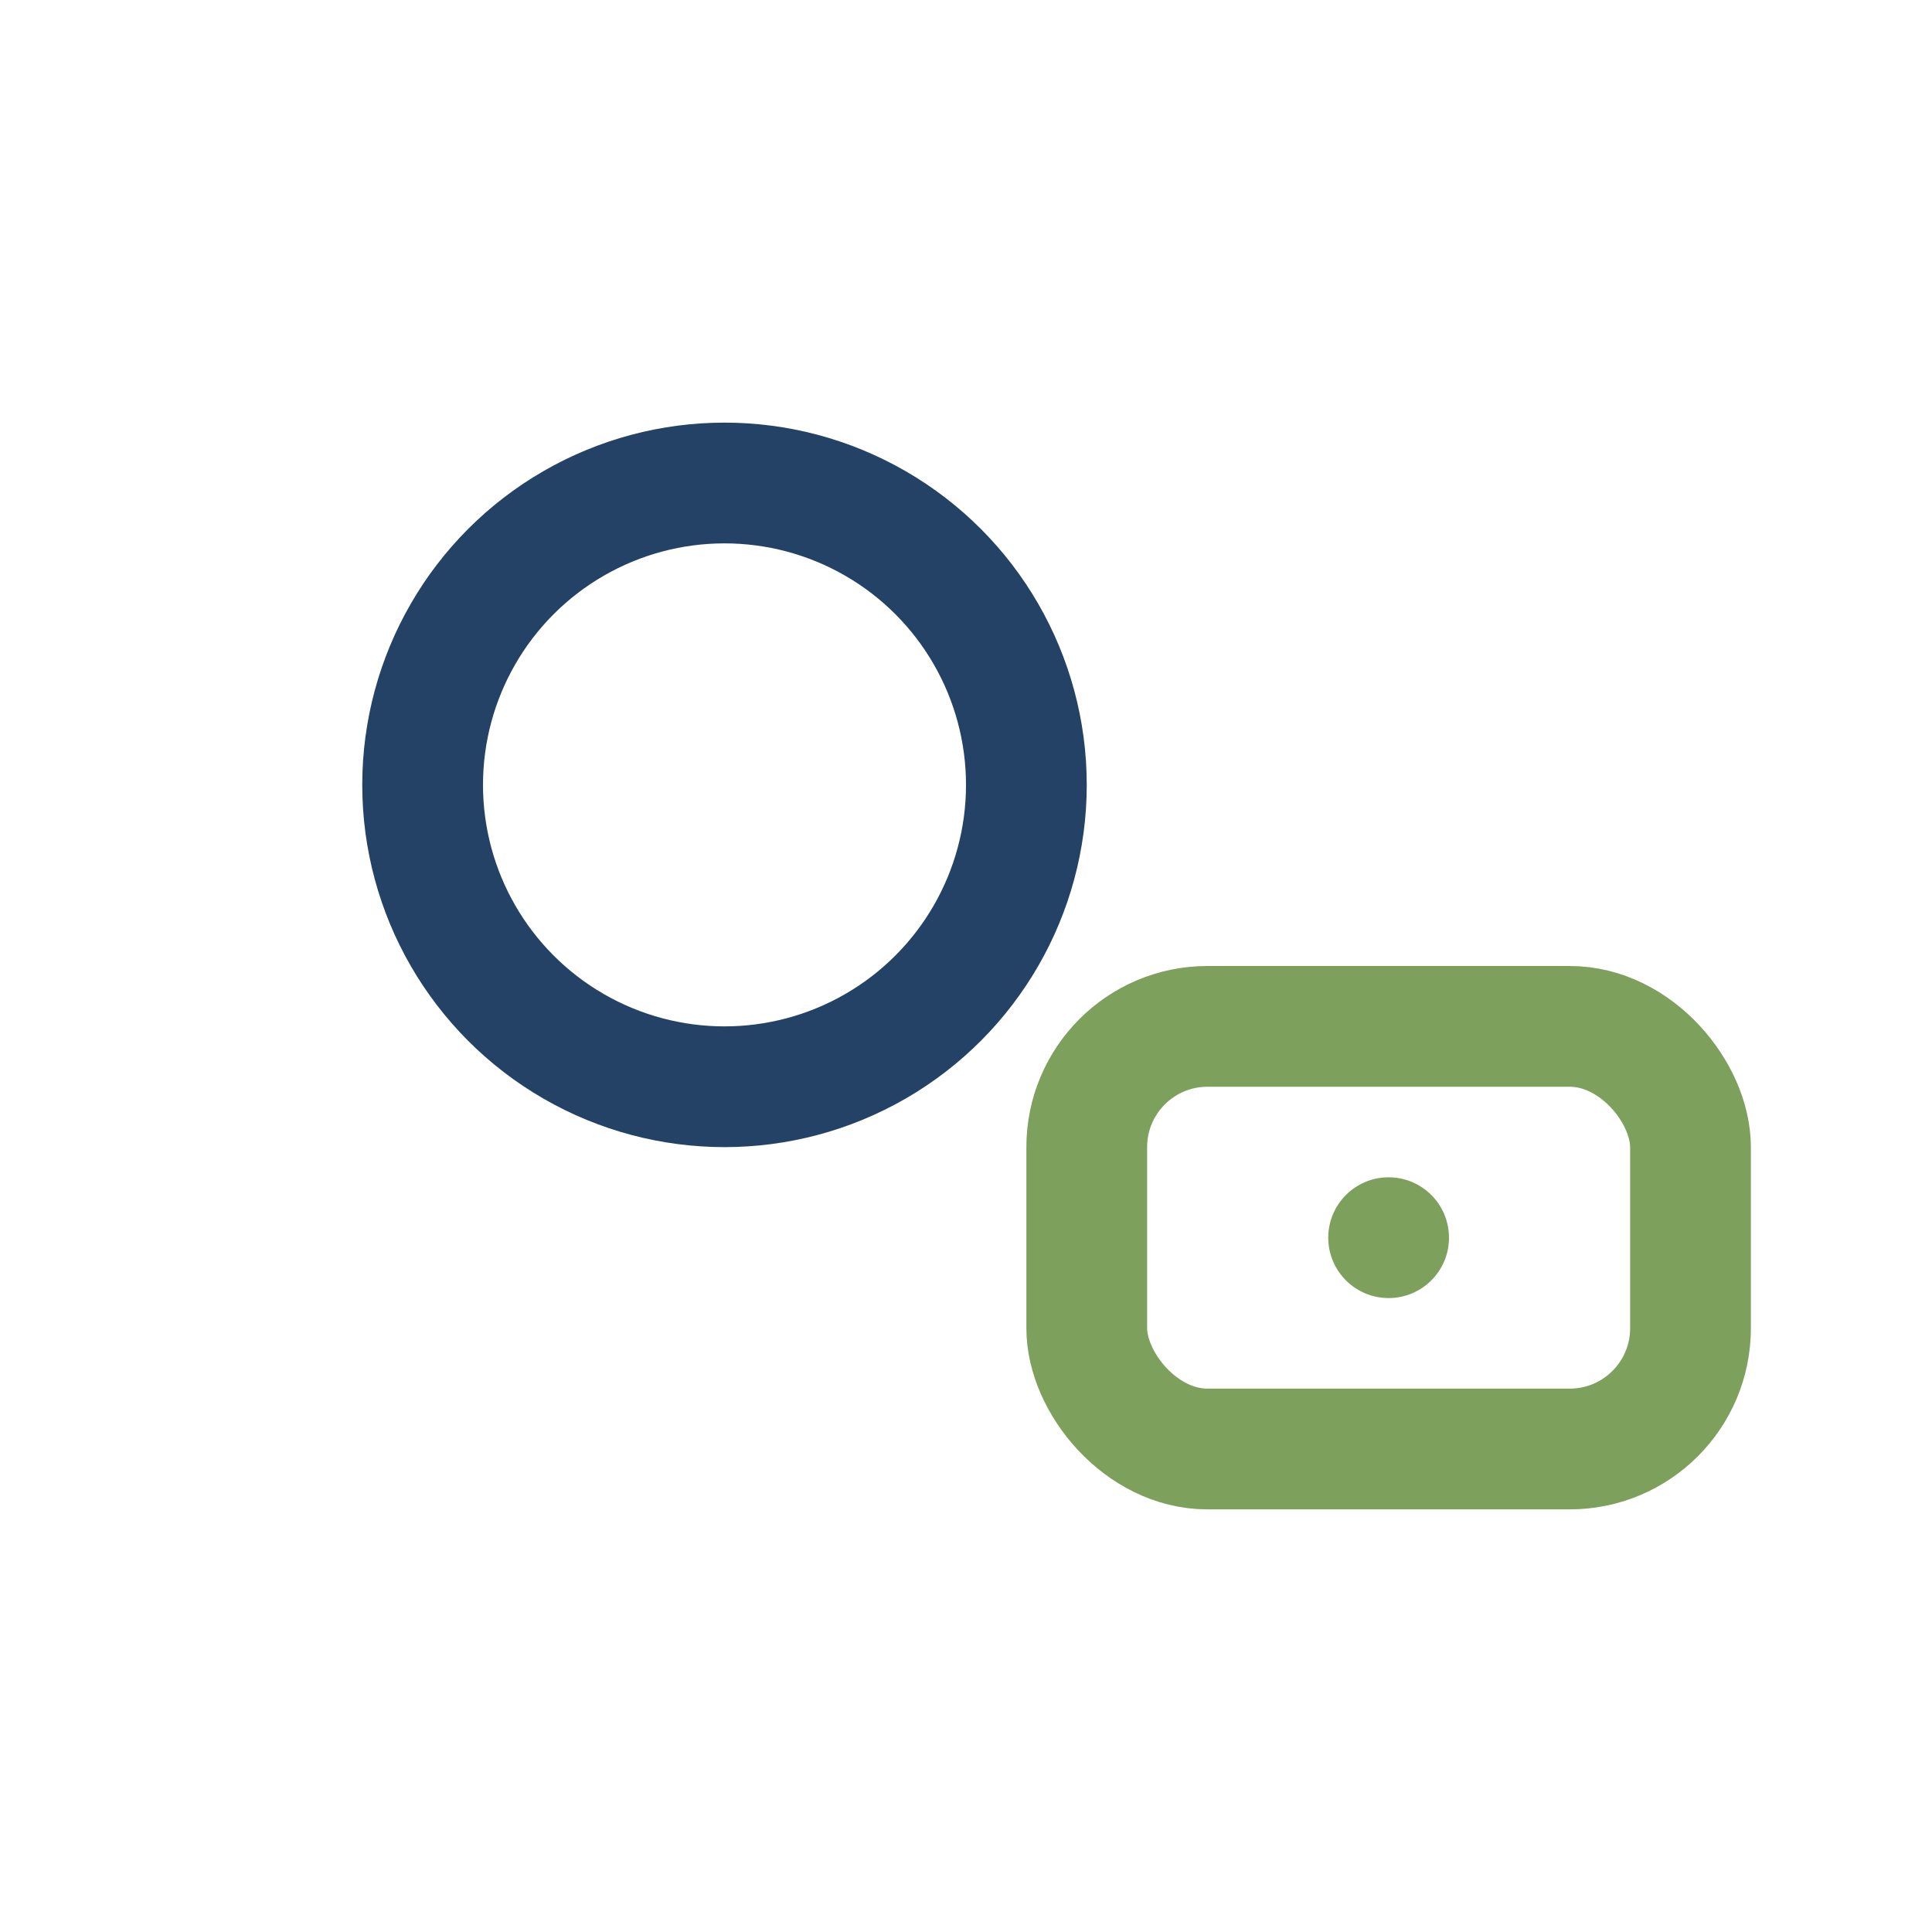 <?xml version="1.0" encoding="UTF-8"?>
<svg xmlns="http://www.w3.org/2000/svg" width="32" height="32" viewBox="0 0 32 32"><circle cx="12" cy="13" r="5" fill="none" stroke="#244265" stroke-width="2"/><rect x="18" y="17" width="10" height="7" rx="2" fill="none" stroke="#7DA05C" stroke-width="2"/><circle cx="23" cy="20.5" r="1" fill="#7DA05C"/></svg>